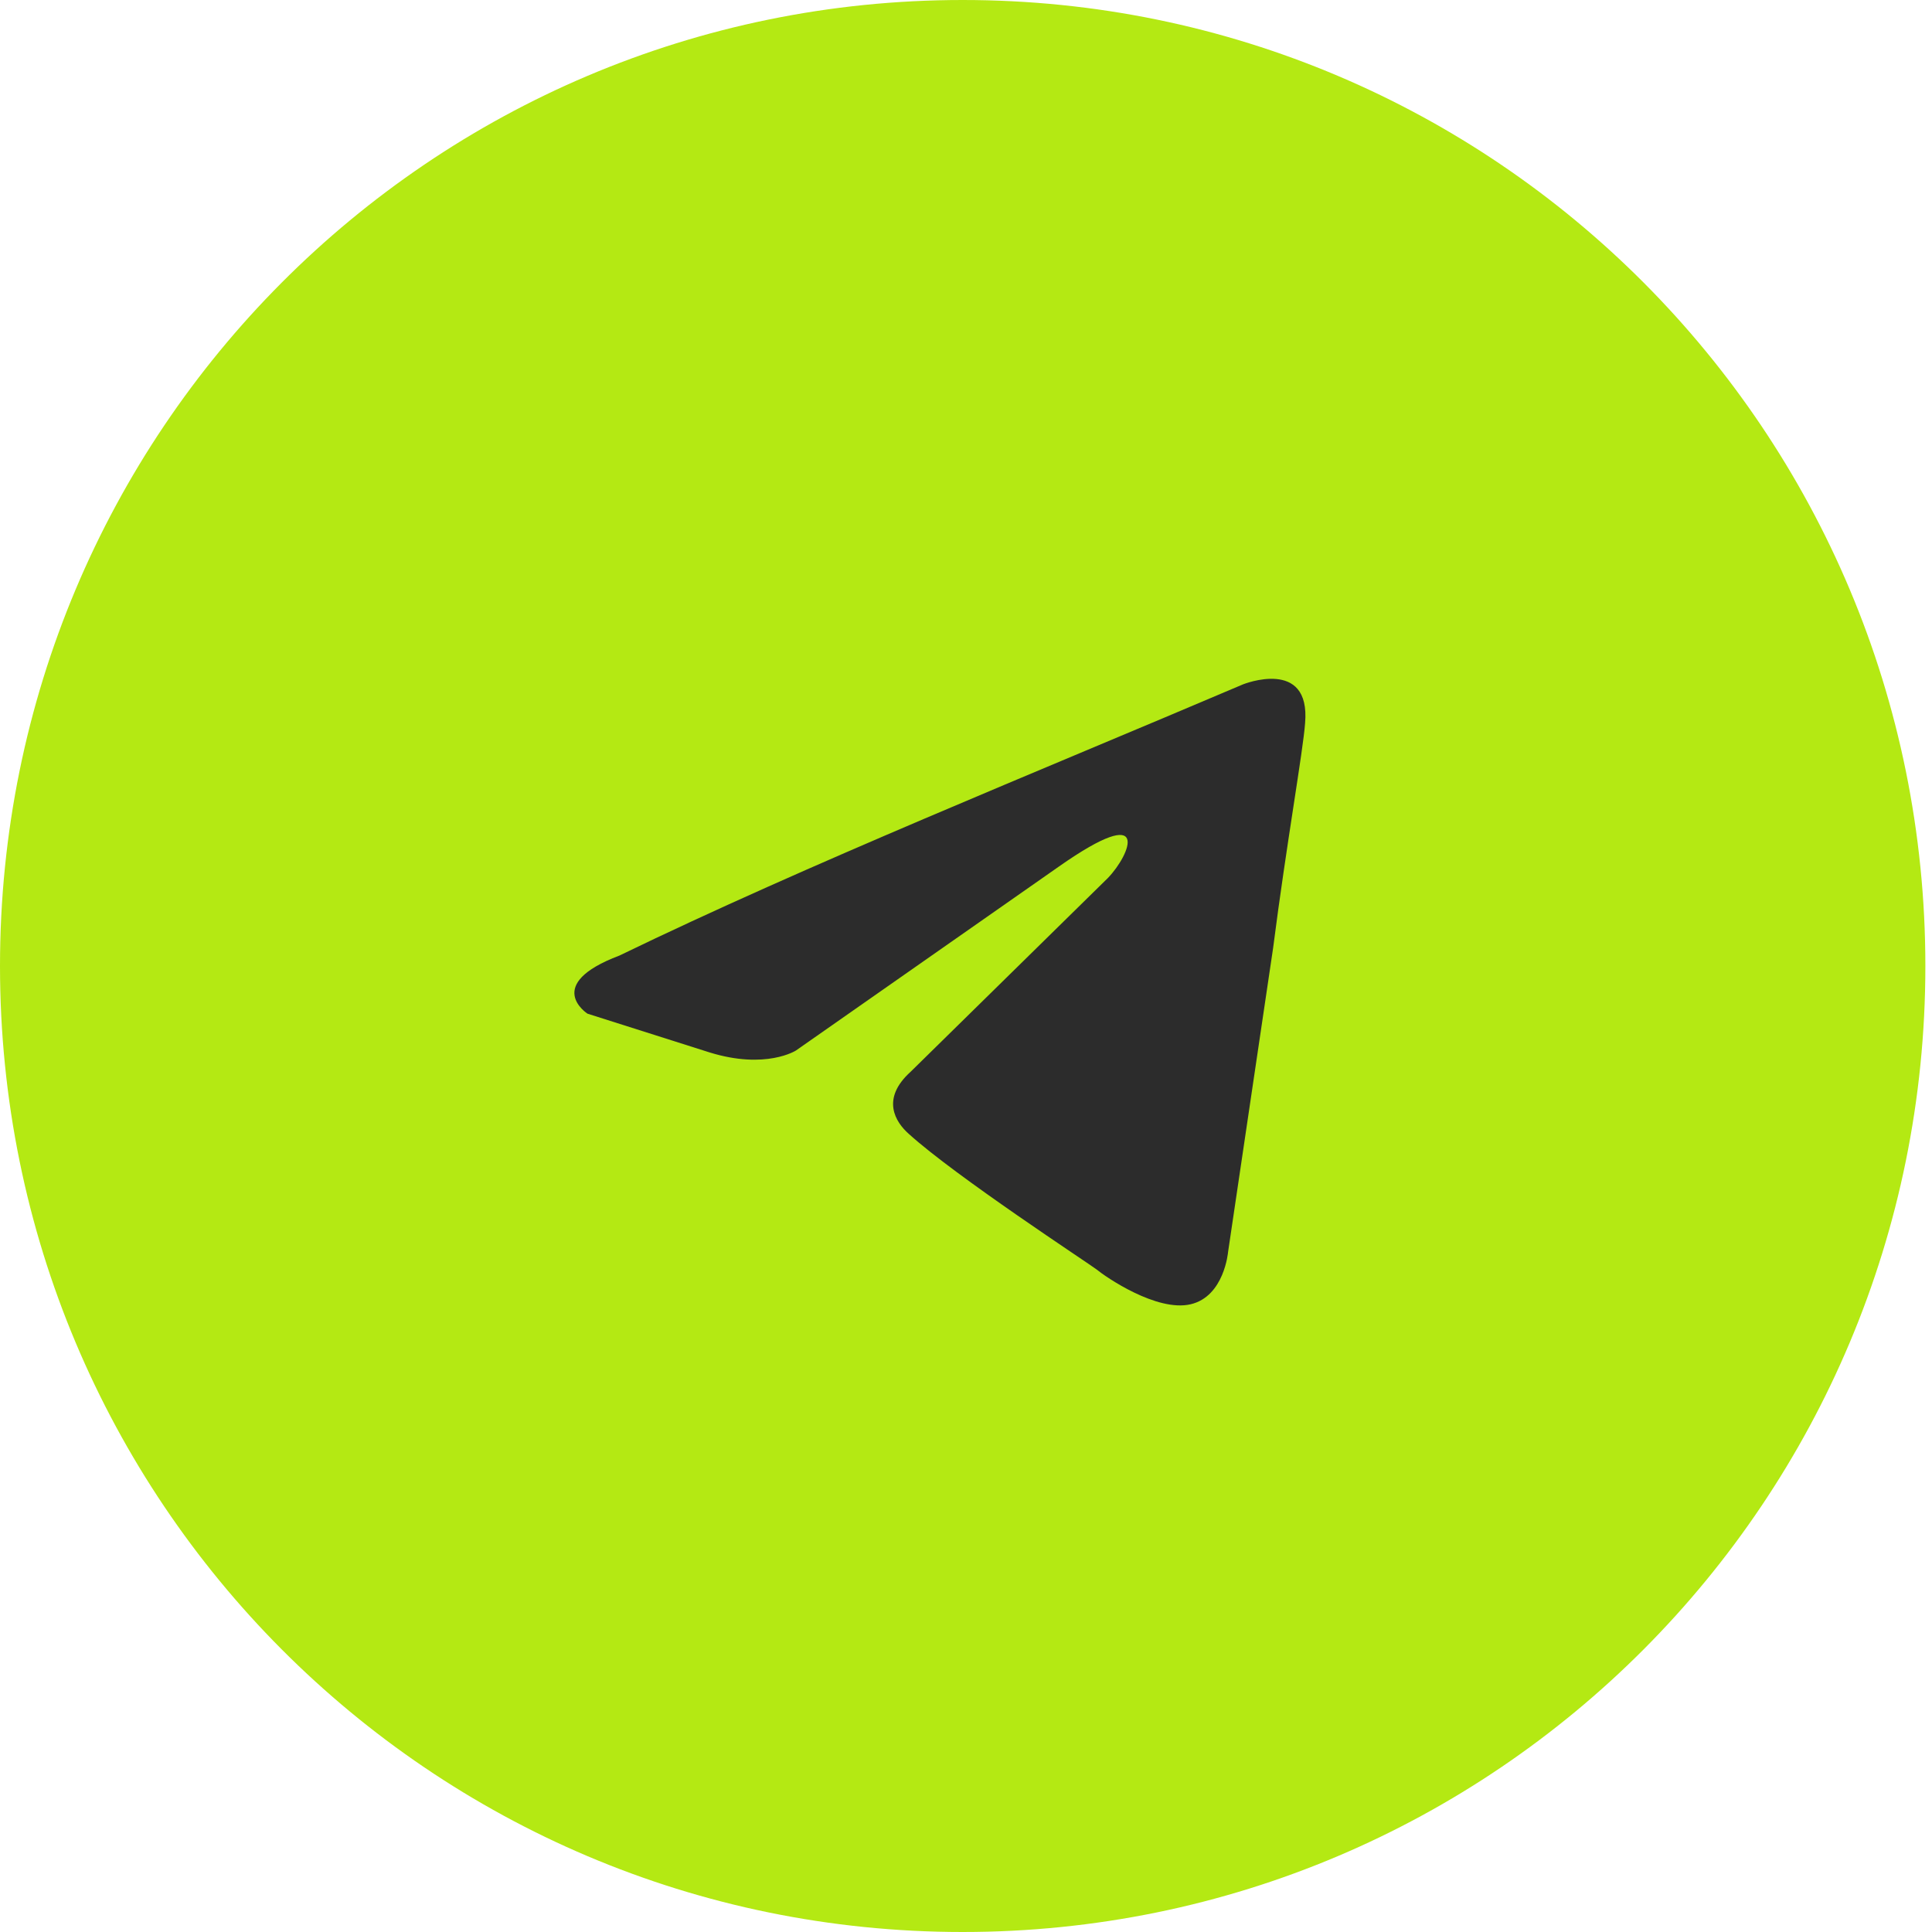 <?xml version="1.0" encoding="UTF-8"?> <svg xmlns="http://www.w3.org/2000/svg" width="37" height="37" viewBox="0 0 37 37" fill="none"><path d="M18.436 37C28.633 37 36.873 28.732 36.873 18.5C36.873 8.268 28.633 0 18.436 0C8.24 0 0 8.268 0 18.5C0 28.732 8.24 37 18.436 37Z" fill="#B4E913"></path><path d="M23.806 13.106C23.806 13.106 25.102 12.586 24.994 13.848C24.958 14.367 24.634 16.185 24.382 18.152L23.519 23.977C23.519 23.977 23.447 24.83 22.799 24.979C22.152 25.127 21.18 24.459 21 24.311C20.857 24.2 18.302 22.53 17.403 21.714C17.151 21.491 16.863 21.046 17.439 20.526L21.216 16.816C21.648 16.371 22.08 15.332 20.281 16.594L15.244 20.118C15.244 20.118 14.669 20.489 13.589 20.155L11.251 19.413C11.251 19.413 10.388 18.857 11.863 18.3C15.46 16.556 19.885 14.775 23.806 13.106Z" fill="#2C2C2C"></path></svg> 
